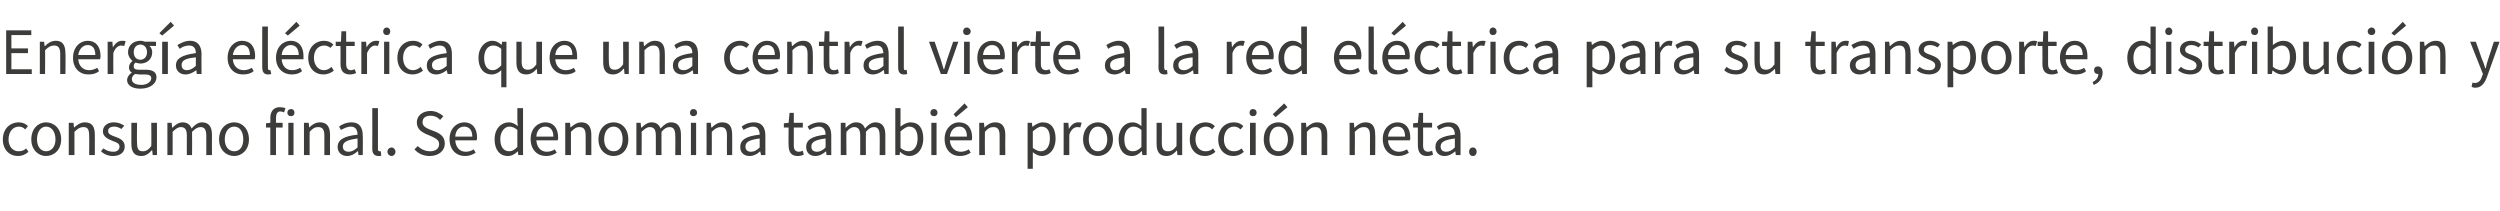<?xml version="1.0" standalone="no"?><!DOCTYPE svg PUBLIC "-//W3C//DTD SVG 1.1//EN" "http://www.w3.org/Graphics/SVG/1.1/DTD/svg11.dtd"><svg xmlns="http://www.w3.org/2000/svg" version="1.1" width="527.2px" height="44.6px" viewBox="0 -1 527.2 44.6" style="top:-1px">  <desc>Energ a el ctrica que una central vierte a la red el ctrica para su transporte, distribuci n y consumo final. Se deno...</desc>  <defs/>  <g id="Polygon80940">    <path d="M 0.6 28.4 C 0.6 26.1 2.2 24.8 3.9 24.8 C 4.8 24.8 5.4 25.1 5.9 25.6 C 5.9 25.6 5.3 26.3 5.3 26.3 C 5 25.9 4.5 25.7 4 25.7 C 2.7 25.7 1.8 26.8 1.8 28.4 C 1.8 29.9 2.7 30.9 3.9 30.9 C 4.6 30.9 5.1 30.7 5.5 30.3 C 5.5 30.3 6 31 6 31 C 5.4 31.6 4.6 31.9 3.8 31.9 C 2 31.9 0.6 30.6 0.6 28.4 Z M 6.6 28.4 C 6.6 26.1 8.1 24.8 9.7 24.8 C 11.4 24.8 12.9 26.1 12.9 28.4 C 12.9 30.6 11.4 31.9 9.7 31.9 C 8.1 31.9 6.6 30.6 6.6 28.4 Z M 11.7 28.4 C 11.7 26.8 10.9 25.7 9.7 25.7 C 8.6 25.7 7.8 26.8 7.8 28.4 C 7.8 29.9 8.6 30.9 9.7 30.9 C 10.9 30.9 11.7 29.9 11.7 28.4 Z M 14.5 24.9 L 15.5 24.9 L 15.6 25.9 C 15.6 25.9 15.64 25.92 15.6 25.9 C 16.3 25.3 17 24.8 17.9 24.8 C 19.4 24.8 20 25.7 20 27.4 C 20 27.43 20 31.7 20 31.7 L 18.8 31.7 C 18.8 31.7 18.84 27.58 18.8 27.6 C 18.8 26.3 18.5 25.8 17.6 25.8 C 16.9 25.8 16.4 26.1 15.7 26.8 C 15.71 26.81 15.7 31.7 15.7 31.7 L 14.5 31.7 L 14.5 24.9 Z M 21.3 30.9 C 21.3 30.9 21.8 30.3 21.8 30.3 C 22.4 30.7 23 31 23.9 31 C 24.8 31 25.2 30.5 25.2 29.9 C 25.2 29.2 24.5 29 23.7 28.7 C 22.7 28.3 21.7 27.8 21.7 26.7 C 21.7 25.6 22.6 24.8 24 24.8 C 24.9 24.8 25.6 25.1 26.2 25.5 C 26.2 25.5 25.6 26.2 25.6 26.2 C 25.1 25.9 24.7 25.7 24.1 25.7 C 23.2 25.7 22.8 26.1 22.8 26.6 C 22.8 27.3 23.4 27.5 24.2 27.8 C 25.3 28.2 26.3 28.6 26.3 29.9 C 26.3 31 25.5 31.9 23.8 31.9 C 22.8 31.9 21.9 31.5 21.3 30.9 Z M 27.7 29.3 C 27.69 29.25 27.7 24.9 27.7 24.9 L 28.9 24.9 C 28.9 24.9 28.85 29.1 28.9 29.1 C 28.9 30.4 29.2 30.9 30.1 30.9 C 30.8 30.9 31.3 30.6 31.9 29.8 C 31.95 29.75 31.9 24.9 31.9 24.9 L 33.1 24.9 L 33.1 31.7 L 32.2 31.7 L 32.1 30.7 C 32.1 30.7 32.01 30.68 32 30.7 C 31.4 31.4 30.7 31.9 29.8 31.9 C 28.3 31.9 27.7 31 27.7 29.3 Z M 35.3 24.9 L 36.2 24.9 L 36.3 25.9 C 36.3 25.9 36.36 25.92 36.4 25.9 C 37 25.3 37.7 24.8 38.5 24.8 C 39.5 24.8 40.1 25.3 40.4 26.1 C 41.1 25.3 41.8 24.8 42.6 24.8 C 44 24.8 44.7 25.7 44.7 27.4 C 44.67 27.43 44.7 31.7 44.7 31.7 L 43.5 31.7 C 43.5 31.7 43.51 27.58 43.5 27.6 C 43.5 26.3 43.1 25.8 42.3 25.8 C 41.7 25.8 41.2 26.1 40.5 26.8 C 40.54 26.81 40.5 31.7 40.5 31.7 L 39.4 31.7 C 39.4 31.7 39.38 27.58 39.4 27.6 C 39.4 26.3 39 25.8 38.1 25.8 C 37.6 25.8 37.1 26.1 36.4 26.8 C 36.43 26.81 36.4 31.7 36.4 31.7 L 35.3 31.7 L 35.3 24.9 Z M 46.2 28.4 C 46.2 26.1 47.7 24.8 49.4 24.8 C 51 24.8 52.5 26.1 52.5 28.4 C 52.5 30.6 51 31.9 49.4 31.9 C 47.7 31.9 46.2 30.6 46.2 28.4 Z M 51.3 28.4 C 51.3 26.8 50.6 25.7 49.4 25.7 C 48.2 25.7 47.4 26.8 47.4 28.4 C 47.4 29.9 48.2 30.9 49.4 30.9 C 50.6 30.9 51.3 29.9 51.3 28.4 Z M 57 25.9 L 56.1 25.9 L 56.1 25 L 57 24.9 C 57 24.9 57.04 23.87 57 23.9 C 57 22.5 57.7 21.6 59 21.6 C 59.4 21.6 59.9 21.7 60.2 21.8 C 60.2 21.8 59.9 22.7 59.9 22.7 C 59.6 22.6 59.4 22.5 59.1 22.5 C 58.5 22.5 58.2 23 58.2 23.9 C 58.2 23.87 58.2 24.9 58.2 24.9 L 59.6 24.9 L 59.6 25.9 L 58.2 25.9 L 58.2 31.7 L 57 31.7 L 57 25.9 Z M 60.8 24.9 L 61.9 24.9 L 61.9 31.7 L 60.8 31.7 L 60.8 24.9 Z M 60.6 22.8 C 60.6 22.3 60.9 22 61.4 22 C 61.8 22 62.1 22.3 62.1 22.8 C 62.1 23.2 61.8 23.5 61.4 23.5 C 60.9 23.5 60.6 23.2 60.6 22.8 Z M 64.1 24.9 L 65.1 24.9 L 65.2 25.9 C 65.2 25.9 65.2 25.92 65.2 25.9 C 65.8 25.3 66.5 24.8 67.5 24.8 C 68.9 24.8 69.6 25.7 69.6 27.4 C 69.56 27.43 69.6 31.7 69.6 31.7 L 68.4 31.7 C 68.4 31.7 68.4 27.58 68.4 27.6 C 68.4 26.3 68 25.8 67.1 25.8 C 66.4 25.8 65.9 26.1 65.3 26.8 C 65.27 26.81 65.3 31.7 65.3 31.7 L 64.1 31.7 L 64.1 24.9 Z M 71.2 30 C 71.2 28.5 72.5 27.7 75.4 27.4 C 75.4 26.6 75.1 25.7 74 25.7 C 73.2 25.7 72.5 26.1 71.9 26.4 C 71.9 26.4 71.5 25.7 71.5 25.7 C 72.1 25.2 73.1 24.8 74.2 24.8 C 75.8 24.8 76.5 25.9 76.5 27.6 C 76.54 27.55 76.5 31.7 76.5 31.7 L 75.6 31.7 L 75.5 30.9 C 75.5 30.9 75.43 30.93 75.4 30.9 C 74.8 31.5 74 31.9 73.2 31.9 C 72.1 31.9 71.2 31.2 71.2 30 Z M 75.4 30.1 C 75.4 30.1 75.4 28.2 75.4 28.2 C 73.1 28.5 72.3 29 72.3 29.9 C 72.3 30.7 72.9 31 73.5 31 C 74.2 31 74.7 30.7 75.4 30.1 Z M 78.5 30.4 C 78.54 30.37 78.5 21.8 78.5 21.8 L 79.7 21.8 C 79.7 21.8 79.7 30.45 79.7 30.5 C 79.7 30.8 79.9 30.9 80 30.9 C 80.1 30.9 80.2 30.9 80.3 30.9 C 80.3 30.9 80.4 31.8 80.4 31.8 C 80.3 31.9 80.1 31.9 79.8 31.9 C 78.9 31.9 78.5 31.3 78.5 30.4 Z M 81.7 31 C 81.7 30.5 82.1 30.1 82.6 30.1 C 83 30.1 83.4 30.5 83.4 31 C 83.4 31.5 83 31.9 82.6 31.9 C 82.1 31.9 81.7 31.5 81.7 31 Z M 87.4 30.5 C 87.4 30.5 88.1 29.8 88.1 29.8 C 88.8 30.5 89.7 30.9 90.7 30.9 C 91.9 30.9 92.6 30.3 92.6 29.4 C 92.6 28.5 91.9 28.2 91.1 27.8 C 91.1 27.8 89.7 27.2 89.7 27.2 C 88.9 26.8 87.9 26.2 87.9 24.8 C 87.9 23.4 89.1 22.4 90.8 22.4 C 91.9 22.4 92.8 22.9 93.5 23.5 C 93.5 23.5 92.8 24.3 92.8 24.3 C 92.3 23.7 91.6 23.4 90.8 23.4 C 89.7 23.4 89.1 23.9 89.1 24.8 C 89.1 25.6 89.9 26 90.6 26.3 C 90.6 26.3 91.9 26.8 91.9 26.8 C 93 27.3 93.8 27.9 93.8 29.3 C 93.8 30.7 92.6 31.9 90.6 31.9 C 89.3 31.9 88.2 31.4 87.4 30.5 Z M 94.8 28.3 C 94.8 26.1 96.3 24.8 97.9 24.8 C 99.6 24.8 100.6 26 100.6 28 C 100.6 28.2 100.6 28.4 100.5 28.6 C 100.5 28.6 96 28.6 96 28.6 C 96.1 30 96.9 31 98.2 31 C 98.9 31 99.4 30.8 99.9 30.5 C 99.9 30.5 100.3 31.2 100.3 31.2 C 99.7 31.6 99 31.9 98.1 31.9 C 96.2 31.9 94.8 30.6 94.8 28.3 Z M 99.6 27.8 C 99.6 26.4 98.9 25.7 97.9 25.7 C 96.9 25.7 96.1 26.4 96 27.8 C 96 27.8 99.6 27.8 99.6 27.8 Z M 104.3 28.4 C 104.3 26.1 105.7 24.8 107.3 24.8 C 108 24.8 108.6 25.1 109.2 25.6 C 109.16 25.55 109.1 24.4 109.1 24.4 L 109.1 21.8 L 110.3 21.8 L 110.3 31.7 L 109.3 31.7 L 109.2 30.9 C 109.2 30.9 109.17 30.94 109.2 30.9 C 108.6 31.5 107.9 31.9 107.1 31.9 C 105.4 31.9 104.3 30.6 104.3 28.4 Z M 109.1 30 C 109.1 30 109.1 26.4 109.1 26.4 C 108.5 25.9 108 25.7 107.4 25.7 C 106.4 25.7 105.5 26.8 105.5 28.3 C 105.5 30 106.2 30.9 107.4 30.9 C 108 30.9 108.5 30.6 109.1 30 Z M 111.9 28.3 C 111.9 26.1 113.4 24.8 115 24.8 C 116.7 24.8 117.7 26 117.7 28 C 117.7 28.2 117.7 28.4 117.6 28.6 C 117.6 28.6 113.1 28.6 113.1 28.6 C 113.2 30 114 31 115.3 31 C 116 31 116.5 30.8 117 30.5 C 117 30.5 117.4 31.2 117.4 31.2 C 116.8 31.6 116.1 31.9 115.2 31.9 C 113.3 31.9 111.9 30.6 111.9 28.3 Z M 116.7 27.8 C 116.7 26.4 116 25.7 115 25.7 C 114 25.7 113.2 26.4 113.1 27.8 C 113.1 27.8 116.7 27.8 116.7 27.8 Z M 119.2 24.9 L 120.2 24.9 L 120.3 25.9 C 120.3 25.9 120.32 25.92 120.3 25.9 C 121 25.3 121.7 24.8 122.6 24.8 C 124 24.8 124.7 25.7 124.7 27.4 C 124.68 27.43 124.7 31.7 124.7 31.7 L 123.5 31.7 C 123.5 31.7 123.52 27.58 123.5 27.6 C 123.5 26.3 123.1 25.8 122.2 25.8 C 121.5 25.8 121.1 26.1 120.4 26.8 C 120.38 26.81 120.4 31.7 120.4 31.7 L 119.2 31.7 L 119.2 24.9 Z M 126.2 28.4 C 126.2 26.1 127.7 24.8 129.4 24.8 C 131.1 24.8 132.5 26.1 132.5 28.4 C 132.5 30.6 131.1 31.9 129.4 31.9 C 127.7 31.9 126.2 30.6 126.2 28.4 Z M 131.3 28.4 C 131.3 26.8 130.6 25.7 129.4 25.7 C 128.2 25.7 127.4 26.8 127.4 28.4 C 127.4 29.9 128.2 30.9 129.4 30.9 C 130.6 30.9 131.3 29.9 131.3 28.4 Z M 134.2 24.9 L 135.1 24.9 L 135.2 25.9 C 135.2 25.9 135.28 25.92 135.3 25.9 C 135.9 25.3 136.6 24.8 137.4 24.8 C 138.4 24.8 139 25.3 139.3 26.1 C 140 25.3 140.7 24.8 141.5 24.8 C 142.9 24.8 143.6 25.7 143.6 27.4 C 143.6 27.43 143.6 31.7 143.6 31.7 L 142.4 31.7 C 142.4 31.7 142.44 27.58 142.4 27.6 C 142.4 26.3 142 25.8 141.2 25.8 C 140.6 25.8 140.1 26.1 139.5 26.8 C 139.47 26.81 139.5 31.7 139.5 31.7 L 138.3 31.7 C 138.3 31.7 138.31 27.58 138.3 27.6 C 138.3 26.3 137.9 25.8 137 25.8 C 136.5 25.8 136 26.1 135.3 26.8 C 135.35 26.81 135.3 31.7 135.3 31.7 L 134.2 31.7 L 134.2 24.9 Z M 145.7 24.9 L 146.8 24.9 L 146.8 31.7 L 145.7 31.7 L 145.7 24.9 Z M 145.5 22.8 C 145.5 22.3 145.8 22 146.2 22 C 146.7 22 147 22.3 147 22.8 C 147 23.2 146.7 23.5 146.2 23.5 C 145.8 23.5 145.5 23.2 145.5 22.8 Z M 149 24.9 L 149.9 24.9 L 150 25.9 C 150 25.9 150.07 25.92 150.1 25.9 C 150.7 25.3 151.4 24.8 152.3 24.8 C 153.8 24.8 154.4 25.7 154.4 27.4 C 154.43 27.43 154.4 31.7 154.4 31.7 L 153.3 31.7 C 153.3 31.7 153.27 27.58 153.3 27.6 C 153.3 26.3 152.9 25.8 152 25.8 C 151.3 25.8 150.8 26.1 150.1 26.8 C 150.13 26.81 150.1 31.7 150.1 31.7 L 149 31.7 L 149 24.9 Z M 156.1 30 C 156.1 28.5 157.3 27.7 160.2 27.4 C 160.2 26.6 159.9 25.7 158.8 25.7 C 158.1 25.7 157.3 26.1 156.8 26.4 C 156.8 26.4 156.4 25.7 156.4 25.7 C 157 25.2 157.9 24.8 159 24.8 C 160.7 24.8 161.4 25.9 161.4 27.6 C 161.4 27.55 161.4 31.7 161.4 31.7 L 160.5 31.7 L 160.3 30.9 C 160.3 30.9 160.3 30.93 160.3 30.9 C 159.7 31.5 158.9 31.9 158.1 31.9 C 156.9 31.9 156.1 31.2 156.1 30 Z M 160.2 30.1 C 160.2 30.1 160.2 28.2 160.2 28.2 C 157.9 28.5 157.2 29 157.2 29.9 C 157.2 30.7 157.7 31 158.4 31 C 159 31 159.6 30.7 160.2 30.1 Z M 166.3 29.6 C 166.26 29.63 166.3 25.9 166.3 25.9 L 165.3 25.9 L 165.3 25 L 166.3 24.9 L 166.5 22.8 L 167.4 22.8 L 167.4 24.9 L 169.3 24.9 L 169.3 25.9 L 167.4 25.9 C 167.4 25.9 167.42 29.66 167.4 29.7 C 167.4 30.5 167.7 31 168.5 31 C 168.7 31 169 30.9 169.3 30.8 C 169.3 30.8 169.5 31.6 169.5 31.6 C 169.1 31.8 168.7 31.9 168.2 31.9 C 166.8 31.9 166.3 31 166.3 29.6 Z M 170 30 C 170 28.5 171.2 27.7 174.1 27.4 C 174.1 26.6 173.8 25.7 172.7 25.7 C 171.9 25.7 171.2 26.1 170.7 26.4 C 170.7 26.4 170.3 25.7 170.3 25.7 C 170.9 25.2 171.8 24.8 172.9 24.8 C 174.6 24.8 175.3 25.9 175.3 27.6 C 175.29 27.55 175.3 31.7 175.3 31.7 L 174.3 31.7 L 174.2 30.9 C 174.2 30.9 174.19 30.93 174.2 30.9 C 173.5 31.5 172.8 31.9 171.9 31.9 C 170.8 31.9 170 31.2 170 30 Z M 174.1 30.1 C 174.1 30.1 174.1 28.2 174.1 28.2 C 171.8 28.5 171.1 29 171.1 29.9 C 171.1 30.7 171.6 31 172.3 31 C 172.9 31 173.5 30.7 174.1 30.1 Z M 177.3 24.9 L 178.3 24.9 L 178.3 25.9 C 178.3 25.9 178.39 25.92 178.4 25.9 C 179 25.3 179.7 24.8 180.5 24.8 C 181.6 24.8 182.1 25.3 182.4 26.1 C 183.1 25.3 183.8 24.8 184.6 24.8 C 186 24.8 186.7 25.7 186.7 27.4 C 186.7 27.43 186.7 31.7 186.7 31.7 L 185.5 31.7 C 185.5 31.7 185.54 27.58 185.5 27.6 C 185.5 26.3 185.1 25.8 184.3 25.8 C 183.7 25.8 183.2 26.1 182.6 26.8 C 182.57 26.81 182.6 31.7 182.6 31.7 L 181.4 31.7 C 181.4 31.7 181.41 27.58 181.4 27.6 C 181.4 26.3 181 25.8 180.1 25.8 C 179.6 25.8 179.1 26.1 178.5 26.8 C 178.45 26.81 178.5 31.7 178.5 31.7 L 177.3 31.7 L 177.3 24.9 Z M 189.8 31 C 189.84 31.04 189.8 31 189.8 31 L 189.7 31.7 L 188.8 31.7 L 188.8 21.8 L 189.9 21.8 L 189.9 24.5 C 189.9 24.5 189.88 25.71 189.9 25.7 C 190.5 25.2 191.3 24.8 192 24.8 C 193.8 24.8 194.7 26.1 194.7 28.2 C 194.7 30.6 193.3 31.9 191.8 31.9 C 191.1 31.9 190.4 31.6 189.8 31 Z M 193.5 28.2 C 193.5 26.7 193 25.7 191.7 25.7 C 191.2 25.7 190.6 26.1 189.9 26.7 C 189.9 26.7 189.9 30.2 189.9 30.2 C 190.5 30.7 191.1 30.9 191.6 30.9 C 192.7 30.9 193.5 29.9 193.5 28.2 Z M 196.4 24.9 L 197.5 24.9 L 197.5 31.7 L 196.4 31.7 L 196.4 24.9 Z M 196.2 22.8 C 196.2 22.3 196.5 22 197 22 C 197.4 22 197.7 22.3 197.7 22.8 C 197.7 23.2 197.4 23.5 197 23.5 C 196.5 23.5 196.2 23.2 196.2 22.8 Z M 199.2 28.3 C 199.2 26.1 200.7 24.8 202.2 24.8 C 204 24.8 205 26 205 28 C 205 28.2 205 28.4 204.9 28.6 C 204.9 28.6 200.3 28.6 200.3 28.6 C 200.4 30 201.3 31 202.6 31 C 203.2 31 203.8 30.8 204.3 30.5 C 204.3 30.5 204.7 31.2 204.7 31.2 C 204.1 31.6 203.4 31.9 202.4 31.9 C 200.6 31.9 199.2 30.6 199.2 28.3 Z M 203.9 27.8 C 203.9 26.4 203.3 25.7 202.3 25.7 C 201.3 25.7 200.5 26.4 200.3 27.8 C 200.3 27.8 203.9 27.8 203.9 27.8 Z M 201.1 23.1 L 203.4 20.8 L 204.1 21.6 L 201.6 23.7 L 201.1 23.1 Z M 206.5 24.9 L 207.5 24.9 L 207.6 25.9 C 207.6 25.9 207.59 25.92 207.6 25.9 C 208.2 25.3 208.9 24.8 209.9 24.8 C 211.3 24.8 212 25.7 212 27.4 C 211.96 27.43 212 31.7 212 31.7 L 210.8 31.7 C 210.8 31.7 210.8 27.58 210.8 27.6 C 210.8 26.3 210.4 25.8 209.5 25.8 C 208.8 25.8 208.3 26.1 207.7 26.8 C 207.66 26.81 207.7 31.7 207.7 31.7 L 206.5 31.7 L 206.5 24.9 Z M 216.7 24.9 L 217.6 24.9 L 217.7 25.7 C 217.7 25.7 217.77 25.72 217.8 25.7 C 218.4 25.2 219.2 24.8 219.9 24.8 C 221.7 24.8 222.6 26.1 222.6 28.2 C 222.6 30.6 221.2 31.9 219.7 31.9 C 219.1 31.9 218.4 31.6 217.8 31.1 C 217.81 31.13 217.8 32.3 217.8 32.3 L 217.8 34.6 L 216.7 34.6 L 216.7 24.9 Z M 221.4 28.2 C 221.4 26.7 220.9 25.7 219.6 25.7 C 219.1 25.7 218.5 26.1 217.8 26.7 C 217.8 26.7 217.8 30.2 217.8 30.2 C 218.5 30.7 219 30.9 219.5 30.9 C 220.6 30.9 221.4 29.9 221.4 28.2 Z M 224.3 24.9 L 225.3 24.9 L 225.4 26.2 C 225.4 26.2 225.4 26.17 225.4 26.2 C 225.9 25.3 226.6 24.8 227.3 24.8 C 227.6 24.8 227.9 24.8 228.1 24.9 C 228.1 24.9 227.8 25.9 227.8 25.9 C 227.6 25.8 227.5 25.8 227.2 25.8 C 226.6 25.8 225.9 26.2 225.5 27.4 C 225.47 27.37 225.5 31.7 225.5 31.7 L 224.3 31.7 L 224.3 24.9 Z M 228.4 28.4 C 228.4 26.1 229.9 24.8 231.5 24.8 C 233.2 24.8 234.7 26.1 234.7 28.4 C 234.7 30.6 233.2 31.9 231.5 31.9 C 229.9 31.9 228.4 30.6 228.4 28.4 Z M 233.5 28.4 C 233.5 26.8 232.7 25.7 231.5 25.7 C 230.4 25.7 229.6 26.8 229.6 28.4 C 229.6 29.9 230.4 30.9 231.5 30.9 C 232.7 30.9 233.5 29.9 233.5 28.4 Z M 235.9 28.4 C 235.9 26.1 237.3 24.8 238.8 24.8 C 239.6 24.8 240.1 25.1 240.7 25.6 C 240.71 25.55 240.7 24.4 240.7 24.4 L 240.7 21.8 L 241.8 21.8 L 241.8 31.7 L 240.9 31.7 L 240.8 30.9 C 240.8 30.9 240.72 30.94 240.7 30.9 C 240.2 31.5 239.5 31.9 238.7 31.9 C 237 31.9 235.9 30.6 235.9 28.4 Z M 240.7 30 C 240.7 30 240.7 26.4 240.7 26.4 C 240.1 25.9 239.6 25.7 239 25.7 C 237.9 25.7 237.1 26.8 237.1 28.3 C 237.1 30 237.7 30.9 238.9 30.9 C 239.6 30.9 240.1 30.6 240.7 30 Z M 243.9 29.3 C 243.88 29.25 243.9 24.9 243.9 24.9 L 245 24.9 C 245 24.9 245.04 29.1 245 29.1 C 245 30.4 245.4 30.9 246.3 30.9 C 247 30.9 247.5 30.6 248.1 29.8 C 248.13 29.75 248.1 24.9 248.1 24.9 L 249.3 24.9 L 249.3 31.7 L 248.3 31.7 L 248.2 30.7 C 248.2 30.7 248.2 30.68 248.2 30.7 C 247.6 31.4 246.9 31.9 246 31.9 C 244.5 31.9 243.9 31 243.9 29.3 Z M 250.9 28.4 C 250.9 26.1 252.5 24.8 254.2 24.8 C 255.1 24.8 255.7 25.1 256.2 25.6 C 256.2 25.6 255.6 26.3 255.6 26.3 C 255.3 25.9 254.8 25.7 254.3 25.7 C 253 25.7 252.1 26.8 252.1 28.4 C 252.1 29.9 253 30.9 254.2 30.9 C 254.9 30.9 255.4 30.7 255.8 30.3 C 255.8 30.3 256.3 31 256.3 31 C 255.7 31.6 254.9 31.9 254.1 31.9 C 252.3 31.9 250.9 30.6 250.9 28.4 Z M 256.9 28.4 C 256.9 26.1 258.4 24.8 260.2 24.8 C 261.1 24.8 261.7 25.1 262.2 25.6 C 262.2 25.6 261.6 26.3 261.6 26.3 C 261.2 25.9 260.8 25.7 260.2 25.7 C 259 25.7 258.1 26.8 258.1 28.4 C 258.1 29.9 258.9 30.9 260.2 30.9 C 260.8 30.9 261.4 30.7 261.8 30.3 C 261.8 30.3 262.3 31 262.3 31 C 261.7 31.6 260.9 31.9 260.1 31.9 C 258.3 31.9 256.9 30.6 256.9 28.4 Z M 263.6 24.9 L 264.8 24.9 L 264.8 31.7 L 263.6 31.7 L 263.6 24.9 Z M 263.5 22.8 C 263.5 22.3 263.8 22 264.2 22 C 264.7 22 265 22.3 265 22.8 C 265 23.2 264.7 23.5 264.2 23.5 C 263.8 23.5 263.5 23.2 263.5 22.8 Z M 266.5 28.4 C 266.5 26.1 267.9 24.8 269.6 24.8 C 271.3 24.8 272.8 26.1 272.8 28.4 C 272.8 30.6 271.3 31.9 269.6 31.9 C 267.9 31.9 266.5 30.6 266.5 28.4 Z M 271.6 28.4 C 271.6 26.8 270.8 25.7 269.6 25.7 C 268.4 25.7 267.7 26.8 267.7 28.4 C 267.7 29.9 268.4 30.9 269.6 30.9 C 270.8 30.9 271.6 29.9 271.6 28.4 Z M 268.4 23.1 L 270.8 20.8 L 271.5 21.6 L 269 23.7 L 268.4 23.1 Z M 274.4 24.9 L 275.4 24.9 L 275.5 25.9 C 275.5 25.9 275.51 25.92 275.5 25.9 C 276.2 25.3 276.8 24.8 277.8 24.8 C 279.2 24.8 279.9 25.7 279.9 27.4 C 279.87 27.43 279.9 31.7 279.9 31.7 L 278.7 31.7 C 278.7 31.7 278.71 27.58 278.7 27.6 C 278.7 26.3 278.3 25.8 277.4 25.8 C 276.7 25.8 276.2 26.1 275.6 26.8 C 275.57 26.81 275.6 31.7 275.6 31.7 L 274.4 31.7 L 274.4 24.9 Z M 284.6 24.9 L 285.5 24.9 L 285.6 25.9 C 285.6 25.9 285.68 25.92 285.7 25.9 C 286.3 25.3 287 24.8 288 24.8 C 289.4 24.8 290 25.7 290 27.4 C 290.05 27.43 290 31.7 290 31.7 L 288.9 31.7 C 288.9 31.7 288.89 27.58 288.9 27.6 C 288.9 26.3 288.5 25.8 287.6 25.8 C 286.9 25.8 286.4 26.1 285.7 26.8 C 285.75 26.81 285.7 31.7 285.7 31.7 L 284.6 31.7 L 284.6 24.9 Z M 291.6 28.3 C 291.6 26.1 293.1 24.8 294.7 24.8 C 296.4 24.8 297.4 26 297.4 28 C 297.4 28.2 297.4 28.4 297.3 28.6 C 297.3 28.6 292.7 28.6 292.7 28.6 C 292.8 30 293.7 31 295 31 C 295.6 31 296.2 30.8 296.7 30.5 C 296.7 30.5 297.1 31.2 297.1 31.2 C 296.5 31.6 295.8 31.9 294.9 31.9 C 293 31.9 291.6 30.6 291.6 28.3 Z M 296.3 27.8 C 296.3 26.4 295.7 25.7 294.7 25.7 C 293.7 25.7 292.9 26.4 292.7 27.8 C 292.7 27.8 296.3 27.8 296.3 27.8 Z M 299 29.6 C 298.97 29.63 299 25.9 299 25.9 L 298 25.9 L 298 25 L 299 24.9 L 299.2 22.8 L 300.1 22.8 L 300.1 24.9 L 302 24.9 L 302 25.9 L 300.1 25.9 C 300.1 25.9 300.13 29.66 300.1 29.7 C 300.1 30.5 300.4 31 301.2 31 C 301.4 31 301.7 30.9 302 30.8 C 302 30.8 302.2 31.6 302.2 31.6 C 301.8 31.8 301.4 31.9 300.9 31.9 C 299.5 31.9 299 31 299 29.6 Z M 302.7 30 C 302.7 28.5 303.9 27.7 306.8 27.4 C 306.8 26.6 306.5 25.7 305.4 25.7 C 304.6 25.7 303.9 26.1 303.4 26.4 C 303.4 26.4 303 25.7 303 25.7 C 303.6 25.2 304.5 24.8 305.6 24.8 C 307.3 24.8 308 25.9 308 27.6 C 308 27.55 308 31.7 308 31.7 L 307 31.7 L 306.9 30.9 C 306.9 30.9 306.89 30.93 306.9 30.9 C 306.2 31.5 305.5 31.9 304.6 31.9 C 303.5 31.9 302.7 31.2 302.7 30 Z M 306.8 30.1 C 306.8 30.1 306.8 28.2 306.8 28.2 C 304.5 28.5 303.8 29 303.8 29.9 C 303.8 30.7 304.3 31 305 31 C 305.6 31 306.2 30.7 306.8 30.1 Z M 309.8 31 C 309.8 30.5 310.1 30.1 310.6 30.1 C 311.1 30.1 311.4 30.5 311.4 31 C 311.4 31.5 311.1 31.9 310.6 31.9 C 310.1 31.9 309.8 31.5 309.8 31 Z " stroke="none" fill="#3c3c3b"/>  </g>  <g id="Polygon80939">    <path d="M 1.3 5.4 L 6.6 5.4 L 6.6 6.4 L 2.4 6.4 L 2.4 9.2 L 5.9 9.2 L 5.9 10.2 L 2.4 10.2 L 2.4 13.6 L 6.7 13.6 L 6.7 14.6 L 1.3 14.6 L 1.3 5.4 Z M 8.4 7.8 L 9.3 7.8 L 9.4 8.7 C 9.4 8.7 9.48 8.74 9.5 8.7 C 10.1 8.1 10.8 7.6 11.8 7.6 C 13.2 7.6 13.8 8.5 13.8 10.3 C 13.85 10.25 13.8 14.6 13.8 14.6 L 12.7 14.6 C 12.7 14.6 12.68 10.4 12.7 10.4 C 12.7 9.1 12.3 8.6 11.4 8.6 C 10.7 8.6 10.2 8.9 9.5 9.6 C 9.55 9.63 9.5 14.6 9.5 14.6 L 8.4 14.6 L 8.4 7.8 Z M 15.4 11.2 C 15.4 8.9 16.9 7.6 18.5 7.6 C 20.2 7.6 21.2 8.8 21.2 10.8 C 21.2 11 21.2 11.2 21.1 11.5 C 21.1 11.5 16.5 11.5 16.5 11.5 C 16.6 12.9 17.5 13.8 18.8 13.8 C 19.4 13.8 20 13.6 20.5 13.3 C 20.5 13.3 20.9 14 20.9 14 C 20.3 14.5 19.6 14.7 18.6 14.7 C 16.8 14.7 15.4 13.4 15.4 11.2 Z M 20.1 10.6 C 20.1 9.2 19.5 8.5 18.5 8.5 C 17.5 8.5 16.7 9.3 16.5 10.6 C 16.5 10.6 20.1 10.6 20.1 10.6 Z M 22.7 7.8 L 23.7 7.8 L 23.8 9 C 23.8 9 23.8 8.99 23.8 9 C 24.3 8.1 25 7.6 25.7 7.6 C 26 7.6 26.3 7.6 26.5 7.7 C 26.5 7.7 26.2 8.7 26.2 8.7 C 26 8.7 25.9 8.6 25.6 8.6 C 25 8.6 24.3 9 23.9 10.2 C 23.87 10.19 23.9 14.6 23.9 14.6 L 22.7 14.6 L 22.7 7.8 Z M 26.8 15.9 C 26.8 15.3 27.2 14.7 27.8 14.3 C 27.8 14.3 27.8 14.3 27.8 14.3 C 27.4 14.1 27.2 13.7 27.2 13.2 C 27.2 12.6 27.6 12.1 27.9 11.9 C 27.9 11.9 27.9 11.8 27.9 11.8 C 27.5 11.5 27 10.8 27 10 C 27 8.5 28.2 7.6 29.6 7.6 C 30 7.6 30.3 7.7 30.6 7.8 C 30.56 7.76 32.9 7.8 32.9 7.8 L 32.9 8.7 C 32.9 8.7 31.54 8.65 31.5 8.7 C 31.9 9 32.1 9.5 32.1 10 C 32.1 11.5 31 12.4 29.6 12.4 C 29.3 12.4 28.9 12.3 28.6 12.2 C 28.3 12.4 28.2 12.6 28.2 13 C 28.2 13.4 28.4 13.7 29.3 13.7 C 29.3 13.7 30.7 13.7 30.7 13.7 C 32.2 13.7 33 14.2 33 15.3 C 33 16.6 31.7 17.7 29.6 17.7 C 27.9 17.7 26.8 17 26.8 15.9 Z M 31 10 C 31 9 30.4 8.4 29.6 8.4 C 28.8 8.4 28.2 9 28.2 10 C 28.2 11 28.8 11.6 29.6 11.6 C 30.4 11.6 31 11 31 10 Z M 31.9 15.5 C 31.9 14.9 31.4 14.7 30.5 14.7 C 30.5 14.7 29.4 14.7 29.4 14.7 C 29.1 14.7 28.8 14.6 28.5 14.6 C 28 14.9 27.8 15.3 27.8 15.7 C 27.8 16.4 28.5 16.9 29.8 16.9 C 31.1 16.9 31.9 16.2 31.9 15.5 Z M 34.2 7.8 L 35.4 7.8 L 35.4 14.6 L 34.2 14.6 L 34.2 7.8 Z M 33.6 6 L 36 3.6 L 36.7 4.4 L 34.2 6.5 L 33.6 6 Z M 37.1 12.8 C 37.1 11.3 38.4 10.6 41.3 10.2 C 41.3 9.4 41 8.6 39.9 8.6 C 39.1 8.6 38.4 8.9 37.9 9.3 C 37.9 9.3 37.4 8.5 37.4 8.5 C 38.1 8.1 39 7.6 40.1 7.6 C 41.7 7.6 42.5 8.7 42.5 10.4 C 42.46 10.38 42.5 14.6 42.5 14.6 L 41.5 14.6 L 41.4 13.8 C 41.4 13.8 41.36 13.75 41.4 13.8 C 40.7 14.3 40 14.7 39.1 14.7 C 38 14.7 37.1 14 37.1 12.8 Z M 41.3 12.9 C 41.3 12.9 41.3 11.1 41.3 11.1 C 39 11.3 38.3 11.8 38.3 12.7 C 38.3 13.5 38.8 13.8 39.4 13.8 C 40.1 13.8 40.6 13.5 41.3 12.9 Z M 48 11.2 C 48 8.9 49.5 7.6 51 7.6 C 52.8 7.6 53.8 8.8 53.8 10.8 C 53.8 11 53.8 11.2 53.7 11.5 C 53.7 11.5 49.1 11.5 49.1 11.5 C 49.2 12.9 50.1 13.8 51.4 13.8 C 52 13.8 52.6 13.6 53.1 13.3 C 53.1 13.3 53.5 14 53.5 14 C 52.9 14.5 52.2 14.7 51.2 14.7 C 49.4 14.7 48 13.4 48 11.2 Z M 52.7 10.6 C 52.7 9.2 52.1 8.5 51.1 8.5 C 50.1 8.5 49.3 9.3 49.1 10.6 C 49.1 10.6 52.7 10.6 52.7 10.6 Z M 55.3 13.2 C 55.3 13.19 55.3 4.6 55.3 4.6 L 56.5 4.6 C 56.5 4.6 56.46 13.28 56.5 13.3 C 56.5 13.6 56.6 13.8 56.8 13.8 C 56.9 13.8 56.9 13.8 57 13.7 C 57 13.7 57.2 14.6 57.2 14.6 C 57 14.7 56.8 14.7 56.5 14.7 C 55.7 14.7 55.3 14.2 55.3 13.2 Z M 58.2 11.2 C 58.2 8.9 59.7 7.6 61.3 7.6 C 63 7.6 64 8.8 64 10.8 C 64 11 64 11.2 64 11.5 C 64 11.5 59.4 11.5 59.4 11.5 C 59.5 12.9 60.3 13.8 61.6 13.8 C 62.3 13.8 62.8 13.6 63.3 13.3 C 63.3 13.3 63.7 14 63.7 14 C 63.1 14.5 62.4 14.7 61.5 14.7 C 59.7 14.7 58.2 13.4 58.2 11.2 Z M 63 10.6 C 63 9.2 62.3 8.5 61.3 8.5 C 60.4 8.5 59.5 9.3 59.4 10.6 C 59.4 10.6 63 10.6 63 10.6 Z M 60.1 6 L 62.5 3.6 L 63.2 4.4 L 60.7 6.5 L 60.1 6 Z M 65 11.2 C 65 8.9 66.6 7.6 68.3 7.6 C 69.2 7.6 69.8 7.9 70.3 8.4 C 70.3 8.4 69.7 9.1 69.7 9.1 C 69.3 8.8 68.9 8.6 68.4 8.6 C 67.1 8.6 66.2 9.6 66.2 11.2 C 66.2 12.7 67.1 13.8 68.3 13.8 C 68.9 13.8 69.5 13.5 69.9 13.1 C 69.9 13.1 70.4 13.9 70.4 13.9 C 69.8 14.4 69 14.7 68.2 14.7 C 66.4 14.7 65 13.4 65 11.2 Z M 71.8 12.4 C 71.83 12.45 71.8 8.7 71.8 8.7 L 70.8 8.7 L 70.8 7.8 L 71.9 7.8 L 72 5.6 L 73 5.6 L 73 7.8 L 74.8 7.8 L 74.8 8.7 L 73 8.7 C 73 8.7 72.99 12.48 73 12.5 C 73 13.3 73.3 13.8 74 13.8 C 74.3 13.8 74.5 13.7 74.8 13.6 C 74.8 13.6 75.1 14.4 75.1 14.4 C 74.7 14.6 74.2 14.7 73.8 14.7 C 72.3 14.7 71.8 13.8 71.8 12.4 Z M 76.2 7.8 L 77.2 7.8 L 77.3 9 C 77.3 9 77.34 8.99 77.3 9 C 77.8 8.1 78.5 7.6 79.3 7.6 C 79.6 7.6 79.8 7.6 80 7.7 C 80 7.7 79.7 8.7 79.7 8.7 C 79.5 8.7 79.4 8.6 79.1 8.6 C 78.6 8.6 77.9 9 77.4 10.2 C 77.4 10.19 77.4 14.6 77.4 14.6 L 76.2 14.6 L 76.2 7.8 Z M 81 7.8 L 82.1 7.8 L 82.1 14.6 L 81 14.6 L 81 7.8 Z M 80.8 5.6 C 80.8 5.2 81.1 4.8 81.6 4.8 C 82 4.8 82.3 5.2 82.3 5.6 C 82.3 6.1 82 6.4 81.6 6.4 C 81.1 6.4 80.8 6.1 80.8 5.6 Z M 83.8 11.2 C 83.8 8.9 85.3 7.6 87.1 7.6 C 88 7.6 88.6 7.9 89.1 8.4 C 89.1 8.4 88.5 9.1 88.5 9.1 C 88.1 8.8 87.7 8.6 87.1 8.6 C 85.9 8.6 85 9.6 85 11.2 C 85 12.7 85.8 13.8 87.1 13.8 C 87.7 13.8 88.3 13.5 88.7 13.1 C 88.7 13.1 89.2 13.9 89.2 13.9 C 88.6 14.4 87.8 14.7 87 14.7 C 85.2 14.7 83.8 13.4 83.8 11.2 Z M 90 12.8 C 90 11.3 91.2 10.6 94.2 10.2 C 94.1 9.4 93.9 8.6 92.7 8.6 C 92 8.6 91.3 8.9 90.7 9.3 C 90.7 9.3 90.3 8.5 90.3 8.5 C 90.9 8.1 91.9 7.6 92.9 7.6 C 94.6 7.6 95.3 8.7 95.3 10.4 C 95.31 10.38 95.3 14.6 95.3 14.6 L 94.4 14.6 L 94.2 13.8 C 94.2 13.8 94.21 13.75 94.2 13.8 C 93.6 14.3 92.8 14.7 92 14.7 C 90.8 14.7 90 14 90 12.8 Z M 94.2 12.9 C 94.2 12.9 94.2 11.1 94.2 11.1 C 91.9 11.3 91.1 11.8 91.1 12.7 C 91.1 13.5 91.6 13.8 92.3 13.8 C 92.9 13.8 93.5 13.5 94.2 12.9 Z M 105.7 15 C 105.7 15 105.71 13.78 105.7 13.8 C 105.2 14.3 104.5 14.7 103.7 14.7 C 102 14.7 100.9 13.4 100.9 11.2 C 100.9 9 102.3 7.6 103.8 7.6 C 104.6 7.6 105.1 7.9 105.7 8.4 C 105.74 8.4 105.8 8.4 105.8 8.4 L 105.9 7.8 L 106.8 7.8 L 106.8 17.4 L 105.7 17.4 L 105.7 15 Z M 105.7 12.8 C 105.7 12.8 105.7 9.3 105.7 9.3 C 105.1 8.8 104.6 8.6 104 8.6 C 102.9 8.6 102.1 9.6 102.1 11.2 C 102.1 12.8 102.7 13.8 103.9 13.8 C 104.6 13.8 105.1 13.4 105.7 12.8 Z M 108.9 12.1 C 108.88 12.07 108.9 7.8 108.9 7.8 L 110 7.8 C 110 7.8 110.04 11.92 110 11.9 C 110 13.2 110.4 13.7 111.3 13.7 C 112 13.7 112.5 13.4 113.1 12.6 C 113.13 12.58 113.1 7.8 113.1 7.8 L 114.3 7.8 L 114.3 14.6 L 113.3 14.6 L 113.2 13.5 C 113.2 13.5 113.2 13.5 113.2 13.5 C 112.6 14.2 111.9 14.7 111 14.7 C 109.5 14.7 108.9 13.8 108.9 12.1 Z M 115.9 11.2 C 115.9 8.9 117.4 7.6 119 7.6 C 120.7 7.6 121.7 8.8 121.7 10.8 C 121.7 11 121.7 11.2 121.7 11.5 C 121.7 11.5 117.1 11.5 117.1 11.5 C 117.2 12.9 118 13.8 119.3 13.8 C 120 13.8 120.6 13.6 121 13.3 C 121 13.3 121.4 14 121.4 14 C 120.9 14.5 120.1 14.7 119.2 14.7 C 117.4 14.7 115.9 13.4 115.9 11.2 Z M 120.7 10.6 C 120.7 9.2 120.1 8.5 119 8.5 C 118.1 8.5 117.2 9.3 117.1 10.6 C 117.1 10.6 120.7 10.6 120.7 10.6 Z M 127.2 12.1 C 127.19 12.07 127.2 7.8 127.2 7.8 L 128.4 7.8 C 128.4 7.8 128.35 11.92 128.4 11.9 C 128.4 13.2 128.7 13.7 129.6 13.7 C 130.3 13.7 130.8 13.4 131.4 12.6 C 131.45 12.58 131.4 7.8 131.4 7.8 L 132.6 7.8 L 132.6 14.6 L 131.7 14.6 L 131.6 13.5 C 131.6 13.5 131.51 13.5 131.5 13.5 C 130.9 14.2 130.2 14.7 129.3 14.7 C 127.8 14.7 127.2 13.8 127.2 12.1 Z M 134.8 7.8 L 135.7 7.8 L 135.8 8.7 C 135.8 8.7 135.86 8.74 135.9 8.7 C 136.5 8.1 137.2 7.6 138.1 7.6 C 139.6 7.6 140.2 8.5 140.2 10.3 C 140.22 10.25 140.2 14.6 140.2 14.6 L 139.1 14.6 C 139.1 14.6 139.06 10.4 139.1 10.4 C 139.1 9.1 138.7 8.6 137.8 8.6 C 137.1 8.6 136.6 8.9 135.9 9.6 C 135.93 9.63 135.9 14.6 135.9 14.6 L 134.8 14.6 L 134.8 7.8 Z M 141.9 12.8 C 141.9 11.3 143.1 10.6 146 10.2 C 146 9.4 145.7 8.6 144.6 8.6 C 143.8 8.6 143.1 8.9 142.6 9.3 C 142.6 9.3 142.2 8.5 142.2 8.5 C 142.8 8.1 143.7 7.6 144.8 7.6 C 146.5 7.6 147.2 8.7 147.2 10.4 C 147.2 10.38 147.2 14.6 147.2 14.6 L 146.2 14.6 L 146.1 13.8 C 146.1 13.8 146.09 13.75 146.1 13.8 C 145.4 14.3 144.7 14.7 143.8 14.7 C 142.7 14.7 141.9 14 141.9 12.8 Z M 146 12.9 C 146 12.9 146 11.1 146 11.1 C 143.7 11.3 143 11.8 143 12.7 C 143 13.5 143.5 13.8 144.2 13.8 C 144.8 13.8 145.4 13.5 146 12.9 Z M 152.7 11.2 C 152.7 8.9 154.3 7.6 156 7.6 C 156.9 7.6 157.5 7.9 158 8.4 C 158 8.4 157.4 9.1 157.4 9.1 C 157 8.8 156.6 8.6 156.1 8.6 C 154.8 8.6 153.9 9.6 153.9 11.2 C 153.9 12.7 154.8 13.8 156 13.8 C 156.6 13.8 157.2 13.5 157.6 13.1 C 157.6 13.1 158.1 13.9 158.1 13.9 C 157.5 14.4 156.7 14.7 155.9 14.7 C 154.1 14.7 152.7 13.4 152.7 11.2 Z M 158.7 11.2 C 158.7 8.9 160.2 7.6 161.7 7.6 C 163.5 7.6 164.5 8.8 164.5 10.8 C 164.5 11 164.4 11.2 164.4 11.5 C 164.4 11.5 159.8 11.5 159.8 11.5 C 159.9 12.9 160.8 13.8 162.1 13.8 C 162.7 13.8 163.3 13.6 163.8 13.3 C 163.8 13.3 164.2 14 164.2 14 C 163.6 14.5 162.9 14.7 161.9 14.7 C 160.1 14.7 158.7 13.4 158.7 11.2 Z M 163.4 10.6 C 163.4 9.2 162.8 8.5 161.8 8.5 C 160.8 8.5 160 9.3 159.8 10.6 C 159.8 10.6 163.4 10.6 163.4 10.6 Z M 166 7.8 L 166.9 7.8 L 167 8.7 C 167 8.7 167.08 8.74 167.1 8.7 C 167.7 8.1 168.4 7.6 169.4 7.6 C 170.8 7.6 171.4 8.5 171.4 10.3 C 171.44 10.25 171.4 14.6 171.4 14.6 L 170.3 14.6 C 170.3 14.6 170.28 10.4 170.3 10.4 C 170.3 9.1 169.9 8.6 169 8.6 C 168.3 8.6 167.8 8.9 167.1 9.6 C 167.15 9.63 167.1 14.6 167.1 14.6 L 166 14.6 L 166 7.8 Z M 173.7 12.4 C 173.7 12.45 173.7 8.7 173.7 8.7 L 172.7 8.7 L 172.7 7.8 L 173.8 7.8 L 173.9 5.6 L 174.9 5.6 L 174.9 7.8 L 176.7 7.8 L 176.7 8.7 L 174.9 8.7 C 174.9 8.7 174.86 12.48 174.9 12.5 C 174.9 13.3 175.1 13.8 175.9 13.8 C 176.2 13.8 176.4 13.7 176.7 13.6 C 176.7 13.6 176.9 14.4 176.9 14.4 C 176.6 14.6 176.1 14.7 175.6 14.7 C 174.2 14.7 173.7 13.8 173.7 12.4 Z M 178.1 7.8 L 179.1 7.8 L 179.2 9 C 179.2 9 179.21 8.99 179.2 9 C 179.7 8.1 180.4 7.6 181.1 7.6 C 181.4 7.6 181.7 7.6 181.9 7.7 C 181.9 7.7 181.6 8.7 181.6 8.7 C 181.4 8.7 181.3 8.6 181 8.6 C 180.4 8.6 179.7 9 179.3 10.2 C 179.27 10.19 179.3 14.6 179.3 14.6 L 178.1 14.6 L 178.1 7.8 Z M 182.1 12.8 C 182.1 11.3 183.3 10.6 186.3 10.2 C 186.2 9.4 186 8.6 184.9 8.6 C 184.1 8.6 183.4 8.9 182.8 9.3 C 182.8 9.3 182.4 8.5 182.4 8.5 C 183 8.1 184 7.6 185.1 7.6 C 186.7 7.6 187.4 8.7 187.4 10.4 C 187.42 10.38 187.4 14.6 187.4 14.6 L 186.5 14.6 L 186.4 13.8 C 186.4 13.8 186.31 13.75 186.3 13.8 C 185.7 14.3 184.9 14.7 184.1 14.7 C 182.9 14.7 182.1 14 182.1 12.8 Z M 186.3 12.9 C 186.3 12.9 186.3 11.1 186.3 11.1 C 184 11.3 183.2 11.8 183.2 12.7 C 183.2 13.5 183.7 13.8 184.4 13.8 C 185.1 13.8 185.6 13.5 186.3 12.9 Z M 189.4 13.2 C 189.42 13.19 189.4 4.6 189.4 4.6 L 190.6 4.6 C 190.6 4.6 190.58 13.28 190.6 13.3 C 190.6 13.6 190.7 13.8 190.9 13.8 C 191 13.8 191 13.8 191.2 13.7 C 191.2 13.7 191.3 14.6 191.3 14.6 C 191.1 14.7 190.9 14.7 190.6 14.7 C 189.8 14.7 189.4 14.2 189.4 13.2 Z M 195.9 7.8 L 197.1 7.8 C 197.1 7.8 198.38 11.61 198.4 11.6 C 198.6 12.3 198.8 13 199 13.6 C 199 13.6 199.1 13.6 199.1 13.6 C 199.3 13 199.5 12.3 199.7 11.6 C 199.7 11.61 201 7.8 201 7.8 L 202.1 7.8 L 199.7 14.6 L 198.4 14.6 L 195.9 7.8 Z M 203.3 7.8 L 204.5 7.8 L 204.5 14.6 L 203.3 14.6 L 203.3 7.8 Z M 203.1 5.6 C 203.1 5.2 203.4 4.8 203.9 4.8 C 204.3 4.8 204.7 5.2 204.7 5.6 C 204.7 6.1 204.3 6.4 203.9 6.4 C 203.4 6.4 203.1 6.1 203.1 5.6 Z M 206.1 11.2 C 206.1 8.9 207.6 7.6 209.2 7.6 C 210.9 7.6 211.9 8.8 211.9 10.8 C 211.9 11 211.9 11.2 211.8 11.5 C 211.8 11.5 207.3 11.5 207.3 11.5 C 207.4 12.9 208.2 13.8 209.5 13.8 C 210.2 13.8 210.7 13.6 211.2 13.3 C 211.2 13.3 211.6 14 211.6 14 C 211 14.5 210.3 14.7 209.4 14.7 C 207.5 14.7 206.1 13.4 206.1 11.2 Z M 210.9 10.6 C 210.9 9.2 210.2 8.5 209.2 8.5 C 208.2 8.5 207.4 9.3 207.3 10.6 C 207.3 10.6 210.9 10.6 210.9 10.6 Z M 213.4 7.8 L 214.4 7.8 L 214.5 9 C 214.5 9 214.51 8.99 214.5 9 C 215 8.1 215.7 7.6 216.4 7.6 C 216.8 7.6 217 7.6 217.2 7.7 C 217.2 7.7 216.9 8.7 216.9 8.7 C 216.7 8.7 216.6 8.6 216.3 8.6 C 215.7 8.6 215 9 214.6 10.2 C 214.58 10.19 214.6 14.6 214.6 14.6 L 213.4 14.6 L 213.4 7.8 Z M 218.3 12.4 C 218.35 12.45 218.3 8.7 218.3 8.7 L 217.3 8.7 L 217.3 7.8 L 218.4 7.8 L 218.5 5.6 L 219.5 5.6 L 219.5 7.8 L 221.4 7.8 L 221.4 8.7 L 219.5 8.7 C 219.5 8.7 219.51 12.48 219.5 12.5 C 219.5 13.3 219.8 13.8 220.6 13.8 C 220.8 13.8 221.1 13.7 221.3 13.6 C 221.3 13.6 221.6 14.4 221.6 14.4 C 221.2 14.6 220.8 14.7 220.3 14.7 C 218.8 14.7 218.3 13.8 218.3 12.4 Z M 222.1 11.2 C 222.1 8.9 223.6 7.6 225.1 7.6 C 226.8 7.6 227.8 8.8 227.8 10.8 C 227.8 11 227.8 11.2 227.8 11.5 C 227.8 11.5 223.2 11.5 223.2 11.5 C 223.3 12.9 224.2 13.8 225.4 13.8 C 226.1 13.8 226.7 13.6 227.2 13.3 C 227.2 13.3 227.6 14 227.6 14 C 227 14.5 226.2 14.7 225.3 14.7 C 223.5 14.7 222.1 13.4 222.1 11.2 Z M 226.8 10.6 C 226.8 9.2 226.2 8.5 225.1 8.5 C 224.2 8.5 223.3 9.3 223.2 10.6 C 223.2 10.6 226.8 10.6 226.8 10.6 Z M 233 12.8 C 233 11.3 234.2 10.6 237.1 10.2 C 237.1 9.4 236.9 8.6 235.7 8.6 C 235 8.6 234.2 8.9 233.7 9.3 C 233.7 9.3 233.3 8.5 233.3 8.5 C 233.9 8.1 234.9 7.6 235.9 7.6 C 237.6 7.6 238.3 8.7 238.3 10.4 C 238.31 10.38 238.3 14.6 238.3 14.6 L 237.4 14.6 L 237.2 13.8 C 237.2 13.8 237.2 13.75 237.2 13.8 C 236.6 14.3 235.8 14.7 235 14.7 C 233.8 14.7 233 14 233 12.8 Z M 237.1 12.9 C 237.1 12.9 237.1 11.1 237.1 11.1 C 234.9 11.3 234.1 11.8 234.1 12.7 C 234.1 13.5 234.6 13.8 235.3 13.8 C 235.9 13.8 236.5 13.5 237.1 12.9 Z M 244.3 13.2 C 244.35 13.19 244.3 4.6 244.3 4.6 L 245.5 4.6 C 245.5 4.6 245.51 13.28 245.5 13.3 C 245.5 13.6 245.7 13.8 245.8 13.8 C 245.9 13.8 246 13.8 246.1 13.7 C 246.1 13.7 246.2 14.6 246.2 14.6 C 246.1 14.7 245.9 14.7 245.6 14.7 C 244.7 14.7 244.3 14.2 244.3 13.2 Z M 247.4 12.8 C 247.4 11.3 248.6 10.6 251.5 10.2 C 251.5 9.4 251.2 8.6 250.1 8.6 C 249.3 8.6 248.6 8.9 248.1 9.3 C 248.1 9.3 247.6 8.5 247.6 8.5 C 248.3 8.1 249.2 7.6 250.3 7.6 C 252 7.6 252.7 8.7 252.7 10.4 C 252.69 10.38 252.7 14.6 252.7 14.6 L 251.7 14.6 L 251.6 13.8 C 251.6 13.8 251.58 13.75 251.6 13.8 C 250.9 14.3 250.2 14.7 249.3 14.7 C 248.2 14.7 247.4 14 247.4 12.8 Z M 251.5 12.9 C 251.5 12.9 251.5 11.1 251.5 11.1 C 249.2 11.3 248.5 11.8 248.5 12.7 C 248.5 13.5 249 13.8 249.7 13.8 C 250.3 13.8 250.9 13.5 251.5 12.9 Z M 258.7 7.8 L 259.7 7.8 L 259.8 9 C 259.8 9 259.82 8.99 259.8 9 C 260.3 8.1 261 7.6 261.8 7.6 C 262.1 7.6 262.3 7.6 262.5 7.7 C 262.5 7.7 262.2 8.7 262.2 8.7 C 262 8.7 261.9 8.6 261.6 8.6 C 261 8.6 260.3 9 259.9 10.2 C 259.88 10.19 259.9 14.6 259.9 14.6 L 258.7 14.6 L 258.7 7.8 Z M 262.8 11.2 C 262.8 8.9 264.3 7.6 265.9 7.6 C 267.6 7.6 268.6 8.8 268.6 10.8 C 268.6 11 268.6 11.2 268.5 11.5 C 268.5 11.5 264 11.5 264 11.5 C 264.1 12.9 264.9 13.8 266.2 13.8 C 266.9 13.8 267.4 13.6 267.9 13.3 C 267.9 13.3 268.3 14 268.3 14 C 267.7 14.5 267 14.7 266.1 14.7 C 264.2 14.7 262.8 13.4 262.8 11.2 Z M 267.6 10.6 C 267.6 9.2 266.9 8.5 265.9 8.5 C 264.9 8.5 264.1 9.3 264 10.6 C 264 10.6 267.6 10.6 267.6 10.6 Z M 269.6 11.2 C 269.6 9 271 7.6 272.6 7.6 C 273.4 7.6 273.9 7.9 274.5 8.4 C 274.49 8.37 274.4 7.2 274.4 7.2 L 274.4 4.6 L 275.6 4.6 L 275.6 14.6 L 274.6 14.6 L 274.5 13.8 C 274.5 13.8 274.5 13.77 274.5 13.8 C 274 14.3 273.2 14.7 272.4 14.7 C 270.7 14.7 269.6 13.4 269.6 11.2 Z M 274.4 12.8 C 274.4 12.8 274.4 9.3 274.4 9.3 C 273.9 8.8 273.3 8.6 272.8 8.6 C 271.7 8.6 270.8 9.6 270.8 11.2 C 270.8 12.8 271.5 13.8 272.7 13.8 C 273.3 13.8 273.9 13.4 274.4 12.8 Z M 281.3 11.2 C 281.3 8.9 282.8 7.6 284.3 7.6 C 286.1 7.6 287.1 8.8 287.1 10.8 C 287.1 11 287 11.2 287 11.5 C 287 11.5 282.4 11.5 282.4 11.5 C 282.5 12.9 283.4 13.8 284.7 13.8 C 285.3 13.8 285.9 13.6 286.4 13.3 C 286.4 13.3 286.8 14 286.8 14 C 286.2 14.5 285.5 14.7 284.5 14.7 C 282.7 14.7 281.3 13.4 281.3 11.2 Z M 286 10.6 C 286 9.2 285.4 8.5 284.4 8.5 C 283.4 8.5 282.6 9.3 282.4 10.6 C 282.4 10.6 286 10.6 286 10.6 Z M 288.6 13.2 C 288.59 13.19 288.6 4.6 288.6 4.6 L 289.7 4.6 C 289.7 4.6 289.75 13.28 289.7 13.3 C 289.7 13.6 289.9 13.8 290.1 13.8 C 290.2 13.8 290.2 13.8 290.3 13.7 C 290.3 13.7 290.5 14.6 290.5 14.6 C 290.3 14.7 290.1 14.7 289.8 14.7 C 288.9 14.7 288.6 14.2 288.6 13.2 Z M 291.5 11.2 C 291.5 8.9 293 7.6 294.6 7.6 C 296.3 7.6 297.3 8.8 297.3 10.8 C 297.3 11 297.3 11.2 297.2 11.5 C 297.2 11.5 292.7 11.5 292.7 11.5 C 292.8 12.9 293.6 13.8 294.9 13.8 C 295.6 13.8 296.1 13.6 296.6 13.3 C 296.6 13.3 297 14 297 14 C 296.4 14.5 295.7 14.7 294.8 14.7 C 292.9 14.7 291.5 13.4 291.5 11.2 Z M 296.3 10.6 C 296.3 9.2 295.6 8.5 294.6 8.5 C 293.6 8.5 292.8 9.3 292.7 10.6 C 292.7 10.6 296.3 10.6 296.3 10.6 Z M 293.4 6 L 295.8 3.6 L 296.5 4.4 L 294 6.5 L 293.4 6 Z M 298.3 11.2 C 298.3 8.9 299.8 7.6 301.6 7.6 C 302.5 7.6 303.1 7.9 303.6 8.4 C 303.6 8.4 303 9.1 303 9.1 C 302.6 8.8 302.2 8.6 301.6 8.6 C 300.4 8.6 299.5 9.6 299.5 11.2 C 299.5 12.7 300.4 13.8 301.6 13.8 C 302.2 13.8 302.8 13.5 303.2 13.1 C 303.2 13.1 303.7 13.9 303.7 13.9 C 303.1 14.4 302.3 14.7 301.5 14.7 C 299.7 14.7 298.3 13.4 298.3 11.2 Z M 305.1 12.4 C 305.12 12.45 305.1 8.7 305.1 8.7 L 304.1 8.7 L 304.1 7.8 L 305.2 7.8 L 305.3 5.6 L 306.3 5.6 L 306.3 7.8 L 308.1 7.8 L 308.1 8.7 L 306.3 8.7 C 306.3 8.7 306.28 12.48 306.3 12.5 C 306.3 13.3 306.6 13.8 307.3 13.8 C 307.6 13.8 307.8 13.7 308.1 13.6 C 308.1 13.6 308.4 14.4 308.4 14.4 C 308 14.6 307.5 14.7 307.1 14.7 C 305.6 14.7 305.1 13.8 305.1 12.4 Z M 309.5 7.8 L 310.5 7.8 L 310.6 9 C 310.6 9 310.63 8.99 310.6 9 C 311.1 8.1 311.8 7.6 312.6 7.6 C 312.9 7.6 313.1 7.6 313.3 7.7 C 313.3 7.7 313 8.7 313 8.7 C 312.8 8.7 312.7 8.6 312.4 8.6 C 311.8 8.6 311.2 9 310.7 10.2 C 310.69 10.19 310.7 14.6 310.7 14.6 L 309.5 14.6 L 309.5 7.8 Z M 314.3 7.8 L 315.4 7.8 L 315.4 14.6 L 314.3 14.6 L 314.3 7.8 Z M 314.1 5.6 C 314.1 5.2 314.4 4.8 314.8 4.8 C 315.3 4.8 315.6 5.2 315.6 5.6 C 315.6 6.1 315.3 6.4 314.8 6.4 C 314.4 6.4 314.1 6.1 314.1 5.6 Z M 317.1 11.2 C 317.1 8.9 318.6 7.6 320.3 7.6 C 321.2 7.6 321.9 7.9 322.3 8.4 C 322.3 8.4 321.8 9.1 321.8 9.1 C 321.4 8.8 321 8.6 320.4 8.6 C 319.2 8.6 318.3 9.6 318.3 11.2 C 318.3 12.7 319.1 13.8 320.4 13.8 C 321 13.8 321.6 13.5 322 13.1 C 322 13.1 322.5 13.9 322.5 13.9 C 321.8 14.4 321.1 14.7 320.3 14.7 C 318.5 14.7 317.1 13.4 317.1 11.2 Z M 323.3 12.8 C 323.3 11.3 324.5 10.6 327.4 10.2 C 327.4 9.4 327.1 8.6 326 8.6 C 325.3 8.6 324.5 8.9 324 9.3 C 324 9.3 323.6 8.5 323.6 8.5 C 324.2 8.1 325.1 7.6 326.2 7.6 C 327.9 7.6 328.6 8.7 328.6 10.4 C 328.6 10.38 328.6 14.6 328.6 14.6 L 327.6 14.6 L 327.5 13.8 C 327.5 13.8 327.49 13.75 327.5 13.8 C 326.8 14.3 326.1 14.7 325.3 14.7 C 324.1 14.7 323.3 14 323.3 12.8 Z M 327.4 12.9 C 327.4 12.9 327.4 11.1 327.4 11.1 C 325.1 11.3 324.4 11.8 324.4 12.7 C 324.4 13.5 324.9 13.8 325.6 13.8 C 326.2 13.8 326.8 13.5 327.4 12.9 Z M 334.6 7.8 L 335.6 7.8 L 335.7 8.5 C 335.7 8.5 335.73 8.54 335.7 8.5 C 336.3 8 337.1 7.6 337.9 7.6 C 339.6 7.6 340.6 8.9 340.6 11.1 C 340.6 13.4 339.2 14.7 337.6 14.7 C 337 14.7 336.4 14.4 335.8 13.9 C 335.76 13.95 335.8 15.1 335.8 15.1 L 335.8 17.4 L 334.6 17.4 L 334.6 7.8 Z M 339.4 11.1 C 339.4 9.6 338.9 8.6 337.6 8.6 C 337 8.6 336.5 8.9 335.8 9.5 C 335.8 9.5 335.8 13.1 335.8 13.1 C 336.4 13.6 337 13.8 337.4 13.8 C 338.6 13.8 339.4 12.7 339.4 11.1 Z M 341.6 12.8 C 341.6 11.3 342.9 10.6 345.8 10.2 C 345.8 9.4 345.5 8.6 344.4 8.6 C 343.6 8.6 342.9 8.9 342.4 9.3 C 342.4 9.3 341.9 8.5 341.9 8.5 C 342.6 8.1 343.5 7.6 344.6 7.6 C 346.3 7.6 347 8.7 347 10.4 C 346.98 10.38 347 14.6 347 14.6 L 346 14.6 L 345.9 13.8 C 345.9 13.8 345.87 13.75 345.9 13.8 C 345.2 14.3 344.5 14.7 343.6 14.7 C 342.5 14.7 341.6 14 341.6 12.8 Z M 345.8 12.9 C 345.8 12.9 345.8 11.1 345.8 11.1 C 343.5 11.3 342.8 11.8 342.8 12.7 C 342.8 13.5 343.3 13.8 344 13.8 C 344.6 13.8 345.2 13.5 345.8 12.9 Z M 349 7.8 L 349.9 7.8 L 350 9 C 350 9 350.08 8.99 350.1 9 C 350.6 8.1 351.3 7.6 352 7.6 C 352.3 7.6 352.5 7.6 352.7 7.7 C 352.7 7.7 352.5 8.7 352.5 8.7 C 352.3 8.7 352.1 8.6 351.9 8.6 C 351.3 8.6 350.6 9 350.1 10.2 C 350.14 10.19 350.1 14.6 350.1 14.6 L 349 14.6 L 349 7.8 Z M 353 12.8 C 353 11.3 354.2 10.6 357.1 10.2 C 357.1 9.4 356.8 8.6 355.7 8.6 C 354.9 8.6 354.2 8.9 353.7 9.3 C 353.7 9.3 353.3 8.5 353.3 8.5 C 353.9 8.1 354.8 7.6 355.9 7.6 C 357.6 7.6 358.3 8.7 358.3 10.4 C 358.29 10.38 358.3 14.6 358.3 14.6 L 357.3 14.6 L 357.2 13.8 C 357.2 13.8 357.19 13.75 357.2 13.8 C 356.5 14.3 355.8 14.7 354.9 14.7 C 353.8 14.7 353 14 353 12.8 Z M 357.1 12.9 C 357.1 12.9 357.1 11.1 357.1 11.1 C 354.8 11.3 354.1 11.8 354.1 12.7 C 354.1 13.5 354.6 13.8 355.3 13.8 C 355.9 13.8 356.5 13.5 357.1 12.9 Z M 363.6 13.8 C 363.6 13.8 364.1 13.1 364.1 13.1 C 364.7 13.6 365.3 13.8 366.1 13.8 C 367 13.8 367.5 13.4 367.5 12.8 C 367.5 12.1 366.7 11.8 365.9 11.5 C 364.9 11.1 363.9 10.6 363.9 9.5 C 363.9 8.4 364.8 7.6 366.3 7.6 C 367.2 7.6 367.9 7.9 368.4 8.4 C 368.4 8.4 367.9 9 367.9 9 C 367.4 8.7 366.9 8.5 366.3 8.5 C 365.4 8.5 365.1 9 365.1 9.5 C 365.1 10.1 365.7 10.3 366.5 10.6 C 367.6 11 368.6 11.5 368.6 12.7 C 368.6 13.8 367.7 14.7 366.1 14.7 C 365.1 14.7 364.2 14.4 363.6 13.8 Z M 370 12.1 C 369.95 12.07 370 7.8 370 7.8 L 371.1 7.8 C 371.1 7.8 371.12 11.92 371.1 11.9 C 371.1 13.2 371.5 13.7 372.4 13.7 C 373.1 13.7 373.6 13.4 374.2 12.6 C 374.21 12.58 374.2 7.8 374.2 7.8 L 375.4 7.8 L 375.4 14.6 L 374.4 14.6 L 374.3 13.5 C 374.3 13.5 374.28 13.5 374.3 13.5 C 373.6 14.2 373 14.7 372 14.7 C 370.6 14.7 370 13.8 370 12.1 Z M 381.8 12.4 C 381.76 12.45 381.8 8.7 381.8 8.7 L 380.7 8.7 L 380.7 7.8 L 381.8 7.8 L 382 5.6 L 382.9 5.6 L 382.9 7.8 L 384.8 7.8 L 384.8 8.7 L 382.9 8.7 C 382.9 8.7 382.92 12.48 382.9 12.5 C 382.9 13.3 383.2 13.8 384 13.8 C 384.2 13.8 384.5 13.7 384.8 13.6 C 384.8 13.6 385 14.4 385 14.4 C 384.6 14.6 384.2 14.7 383.7 14.7 C 382.2 14.7 381.8 13.8 381.8 12.4 Z M 386.2 7.8 L 387.1 7.8 L 387.2 9 C 387.2 9 387.26 8.99 387.3 9 C 387.7 8.1 388.4 7.6 389.2 7.6 C 389.5 7.6 389.7 7.6 389.9 7.7 C 389.9 7.7 389.7 8.7 389.7 8.7 C 389.5 8.7 389.3 8.6 389 8.6 C 388.5 8.6 387.8 9 387.3 10.2 C 387.33 10.19 387.3 14.6 387.3 14.6 L 386.2 14.6 L 386.2 7.8 Z M 390.1 12.8 C 390.1 11.3 391.4 10.6 394.3 10.2 C 394.3 9.4 394 8.6 392.9 8.6 C 392.1 8.6 391.4 8.9 390.9 9.3 C 390.9 9.3 390.4 8.5 390.4 8.5 C 391.1 8.1 392 7.6 393.1 7.6 C 394.8 7.6 395.5 8.7 395.5 10.4 C 395.48 10.38 395.5 14.6 395.5 14.6 L 394.5 14.6 L 394.4 13.8 C 394.4 13.8 394.37 13.75 394.4 13.8 C 393.7 14.3 393 14.7 392.1 14.7 C 391 14.7 390.1 14 390.1 12.8 Z M 394.3 12.9 C 394.3 12.9 394.3 11.1 394.3 11.1 C 392 11.3 391.3 11.8 391.3 12.7 C 391.3 13.5 391.8 13.8 392.5 13.8 C 393.1 13.8 393.7 13.5 394.3 12.9 Z M 397.5 7.8 L 398.4 7.8 L 398.5 8.7 C 398.5 8.7 398.58 8.74 398.6 8.7 C 399.2 8.1 399.9 7.6 400.9 7.6 C 402.3 7.6 402.9 8.5 402.9 10.3 C 402.94 10.25 402.9 14.6 402.9 14.6 L 401.8 14.6 C 401.8 14.6 401.78 10.4 401.8 10.4 C 401.8 9.1 401.4 8.6 400.5 8.6 C 399.8 8.6 399.3 8.9 398.6 9.6 C 398.64 9.63 398.6 14.6 398.6 14.6 L 397.5 14.6 L 397.5 7.8 Z M 404.2 13.8 C 404.2 13.8 404.8 13.1 404.8 13.1 C 405.4 13.6 406 13.8 406.8 13.8 C 407.7 13.8 408.1 13.4 408.1 12.8 C 408.1 12.1 407.4 11.8 406.6 11.5 C 405.6 11.1 404.6 10.6 404.6 9.5 C 404.6 8.4 405.5 7.6 407 7.6 C 407.8 7.6 408.6 7.9 409.1 8.4 C 409.1 8.4 408.6 9 408.6 9 C 408.1 8.7 407.6 8.5 407 8.5 C 406.1 8.5 405.7 9 405.7 9.5 C 405.7 10.1 406.3 10.3 407.2 10.6 C 408.2 11 409.3 11.5 409.3 12.7 C 409.3 13.8 408.4 14.7 406.8 14.7 C 405.8 14.7 404.9 14.4 404.2 13.8 Z M 410.7 7.8 L 411.7 7.8 L 411.8 8.5 C 411.8 8.5 411.82 8.54 411.8 8.5 C 412.4 8 413.2 7.6 414 7.6 C 415.7 7.6 416.7 8.9 416.7 11.1 C 416.7 13.4 415.3 14.7 413.7 14.7 C 413.1 14.7 412.5 14.4 411.9 13.9 C 411.86 13.95 411.9 15.1 411.9 15.1 L 411.9 17.4 L 410.7 17.4 L 410.7 7.8 Z M 415.5 11.1 C 415.5 9.6 415 8.6 413.7 8.6 C 413.1 8.6 412.5 8.9 411.9 9.5 C 411.9 9.5 411.9 13.1 411.9 13.1 C 412.5 13.6 413.1 13.8 413.5 13.8 C 414.7 13.8 415.5 12.7 415.5 11.1 Z M 417.8 11.2 C 417.8 8.9 419.3 7.6 421 7.6 C 422.7 7.6 424.2 8.9 424.2 11.2 C 424.2 13.4 422.7 14.7 421 14.7 C 419.3 14.7 417.8 13.4 417.8 11.2 Z M 423 11.2 C 423 9.6 422.2 8.6 421 8.6 C 419.8 8.6 419.1 9.6 419.1 11.2 C 419.1 12.7 419.8 13.8 421 13.8 C 422.2 13.8 423 12.7 423 11.2 Z M 425.8 7.8 L 426.8 7.8 L 426.9 9 C 426.9 9 426.9 8.99 426.9 9 C 427.4 8.1 428.1 7.6 428.8 7.6 C 429.1 7.6 429.3 7.6 429.6 7.7 C 429.6 7.7 429.3 8.7 429.3 8.7 C 429.1 8.7 428.9 8.6 428.7 8.6 C 428.1 8.6 427.4 9 427 10.2 C 426.96 10.19 427 14.6 427 14.6 L 425.8 14.6 L 425.8 7.8 Z M 430.7 12.4 C 430.73 12.45 430.7 8.7 430.7 8.7 L 429.7 8.7 L 429.7 7.8 L 430.8 7.8 L 430.9 5.6 L 431.9 5.6 L 431.9 7.8 L 433.7 7.8 L 433.7 8.7 L 431.9 8.7 C 431.9 8.7 431.89 12.48 431.9 12.5 C 431.9 13.3 432.2 13.8 432.9 13.8 C 433.2 13.8 433.4 13.7 433.7 13.6 C 433.7 13.6 434 14.4 434 14.4 C 433.6 14.6 433.1 14.7 432.7 14.7 C 431.2 14.7 430.7 13.8 430.7 12.4 Z M 434.4 11.2 C 434.4 8.9 435.9 7.6 437.5 7.6 C 439.2 7.6 440.2 8.8 440.2 10.8 C 440.2 11 440.2 11.2 440.2 11.5 C 440.2 11.5 435.6 11.5 435.6 11.5 C 435.7 12.9 436.5 13.8 437.8 13.8 C 438.5 13.8 439.1 13.6 439.5 13.3 C 439.5 13.3 439.9 14 439.9 14 C 439.4 14.5 438.6 14.7 437.7 14.7 C 435.9 14.7 434.4 13.4 434.4 11.2 Z M 439.2 10.6 C 439.2 9.2 438.6 8.5 437.5 8.5 C 436.6 8.5 435.7 9.3 435.6 10.6 C 435.6 10.6 439.2 10.6 439.2 10.6 Z M 441.3 16.3 C 442.1 15.9 442.5 15.3 442.5 14.6 C 442.5 14.6 442.4 14.6 442.4 14.6 C 441.9 14.6 441.6 14.3 441.6 13.8 C 441.6 13.3 441.9 13 442.4 13 C 443 13 443.4 13.5 443.4 14.3 C 443.4 15.5 442.7 16.5 441.5 16.9 C 441.5 16.9 441.3 16.3 441.3 16.3 Z M 448.6 11.2 C 448.6 9 450 7.6 451.6 7.6 C 452.4 7.6 452.9 7.9 453.5 8.4 C 453.51 8.37 453.5 7.2 453.5 7.2 L 453.5 4.6 L 454.6 4.6 L 454.6 14.6 L 453.7 14.6 L 453.6 13.8 C 453.6 13.8 453.52 13.77 453.5 13.8 C 453 14.3 452.3 14.7 451.5 14.7 C 449.8 14.7 448.6 13.4 448.6 11.2 Z M 453.5 12.8 C 453.5 12.8 453.5 9.3 453.5 9.3 C 452.9 8.8 452.4 8.6 451.8 8.6 C 450.7 8.6 449.9 9.6 449.9 11.2 C 449.9 12.8 450.5 13.8 451.7 13.8 C 452.3 13.8 452.9 13.4 453.5 12.8 Z M 456.8 7.8 L 457.9 7.8 L 457.9 14.6 L 456.8 14.6 L 456.8 7.8 Z M 456.6 5.6 C 456.6 5.2 456.9 4.8 457.4 4.8 C 457.8 4.8 458.1 5.2 458.1 5.6 C 458.1 6.1 457.8 6.4 457.4 6.4 C 456.9 6.4 456.6 6.1 456.6 5.6 Z M 459.3 13.8 C 459.3 13.8 459.9 13.1 459.9 13.1 C 460.5 13.6 461.1 13.8 461.9 13.8 C 462.8 13.8 463.2 13.4 463.2 12.8 C 463.2 12.1 462.5 11.8 461.7 11.5 C 460.7 11.1 459.7 10.6 459.7 9.5 C 459.7 8.4 460.6 7.6 462.1 7.6 C 462.9 7.6 463.6 7.9 464.2 8.4 C 464.2 8.4 463.6 9 463.6 9 C 463.2 8.7 462.7 8.5 462.1 8.5 C 461.2 8.5 460.8 9 460.8 9.5 C 460.8 10.1 461.4 10.3 462.3 10.6 C 463.3 11 464.4 11.5 464.4 12.7 C 464.4 13.8 463.5 14.7 461.9 14.7 C 460.9 14.7 460 14.4 459.3 13.8 Z M 465.7 12.4 C 465.73 12.45 465.7 8.7 465.7 8.7 L 464.7 8.7 L 464.7 7.8 L 465.8 7.8 L 465.9 5.6 L 466.9 5.6 L 466.9 7.8 L 468.7 7.8 L 468.7 8.7 L 466.9 8.7 C 466.9 8.7 466.89 12.48 466.9 12.5 C 466.9 13.3 467.2 13.8 467.9 13.8 C 468.2 13.8 468.4 13.7 468.7 13.6 C 468.7 13.6 469 14.4 469 14.4 C 468.6 14.6 468.1 14.7 467.7 14.7 C 466.2 14.7 465.7 13.8 465.7 12.4 Z M 470.1 7.8 L 471.1 7.8 L 471.2 9 C 471.2 9 471.24 8.99 471.2 9 C 471.7 8.1 472.4 7.6 473.2 7.6 C 473.5 7.6 473.7 7.6 473.9 7.7 C 473.9 7.7 473.6 8.7 473.6 8.7 C 473.4 8.7 473.3 8.6 473 8.6 C 472.4 8.6 471.8 9 471.3 10.2 C 471.3 10.19 471.3 14.6 471.3 14.6 L 470.1 14.6 L 470.1 7.8 Z M 474.9 7.8 L 476 7.8 L 476 14.6 L 474.9 14.6 L 474.9 7.8 Z M 474.7 5.6 C 474.7 5.2 475 4.8 475.5 4.8 C 475.9 4.8 476.2 5.2 476.2 5.6 C 476.2 6.1 475.9 6.4 475.5 6.4 C 475 6.4 474.7 6.1 474.7 5.6 Z M 479.3 13.9 C 479.27 13.86 479.2 13.9 479.2 13.9 L 479.1 14.6 L 478.2 14.6 L 478.2 4.6 L 479.3 4.6 L 479.3 7.3 C 479.3 7.3 479.31 8.53 479.3 8.5 C 479.9 8 480.7 7.6 481.5 7.6 C 483.2 7.6 484.2 8.9 484.2 11 C 484.2 13.4 482.8 14.7 481.2 14.7 C 480.6 14.7 479.9 14.4 479.3 13.9 Z M 482.9 11.1 C 482.9 9.6 482.4 8.6 481.2 8.6 C 480.6 8.6 480 8.9 479.3 9.5 C 479.3 9.5 479.3 13.1 479.3 13.1 C 479.9 13.6 480.6 13.8 481 13.8 C 482.1 13.8 482.9 12.7 482.9 11.1 Z M 485.7 12.1 C 485.71 12.07 485.7 7.8 485.7 7.8 L 486.9 7.8 C 486.9 7.8 486.87 11.92 486.9 11.9 C 486.9 13.2 487.3 13.7 488.2 13.7 C 488.8 13.7 489.3 13.4 490 12.6 C 489.96 12.58 490 7.8 490 7.8 L 491.1 7.8 L 491.1 14.6 L 490.2 14.6 L 490.1 13.5 C 490.1 13.5 490.03 13.5 490 13.5 C 489.4 14.2 488.7 14.7 487.8 14.7 C 486.3 14.7 485.7 13.8 485.7 12.1 Z M 492.8 11.2 C 492.8 8.9 494.3 7.6 496.1 7.6 C 496.9 7.6 497.6 7.9 498 8.4 C 498 8.4 497.5 9.1 497.5 9.1 C 497.1 8.8 496.7 8.6 496.1 8.6 C 494.9 8.6 494 9.6 494 11.2 C 494 12.7 494.8 13.8 496.1 13.8 C 496.7 13.8 497.3 13.5 497.7 13.1 C 497.7 13.1 498.2 13.9 498.2 13.9 C 497.5 14.4 496.8 14.7 496 14.7 C 494.2 14.7 492.8 13.4 492.8 11.2 Z M 499.5 7.8 L 500.7 7.8 L 500.7 14.6 L 499.5 14.6 L 499.5 7.8 Z M 499.3 5.6 C 499.3 5.2 499.7 4.8 500.1 4.8 C 500.6 4.8 500.9 5.2 500.9 5.6 C 500.9 6.1 500.6 6.4 500.1 6.4 C 499.7 6.4 499.3 6.1 499.3 5.6 Z M 502.3 11.2 C 502.3 8.9 503.8 7.6 505.5 7.6 C 507.2 7.6 508.7 8.9 508.7 11.2 C 508.7 13.4 507.2 14.7 505.5 14.7 C 503.8 14.7 502.3 13.4 502.3 11.2 Z M 507.4 11.2 C 507.4 9.6 506.7 8.6 505.5 8.6 C 504.3 8.6 503.5 9.6 503.5 11.2 C 503.5 12.7 504.3 13.8 505.5 13.8 C 506.7 13.8 507.4 12.7 507.4 11.2 Z M 504.3 6 L 506.7 3.6 L 507.4 4.4 L 504.9 6.5 L 504.3 6 Z M 510.3 7.8 L 511.2 7.8 L 511.3 8.7 C 511.3 8.7 511.39 8.74 511.4 8.7 C 512 8.1 512.7 7.6 513.7 7.6 C 515.1 7.6 515.7 8.5 515.7 10.3 C 515.75 10.25 515.7 14.6 515.7 14.6 L 514.6 14.6 C 514.6 14.6 514.59 10.4 514.6 10.4 C 514.6 9.1 514.2 8.6 513.3 8.6 C 512.6 8.6 512.1 8.9 511.5 9.6 C 511.45 9.63 511.5 14.6 511.5 14.6 L 510.3 14.6 L 510.3 7.8 Z M 521.2 17.3 C 521.2 17.3 521.4 16.4 521.4 16.4 C 521.6 16.5 521.7 16.5 521.9 16.5 C 522.7 16.5 523.2 15.9 523.4 15.1 C 523.44 15.08 523.6 14.6 523.6 14.6 L 520.9 7.8 L 522.1 7.8 C 522.1 7.8 523.44 11.51 523.4 11.5 C 523.7 12.1 523.9 12.8 524.1 13.4 C 524.1 13.4 524.2 13.4 524.2 13.4 C 524.3 12.8 524.5 12.1 524.7 11.5 C 524.72 11.51 525.9 7.8 525.9 7.8 L 527.1 7.8 C 527.1 7.8 524.51 15.12 524.5 15.1 C 524 16.5 523.3 17.5 522 17.5 C 521.6 17.5 521.4 17.4 521.2 17.3 Z " stroke="none" fill="#3c3c3b"/>  </g></svg>